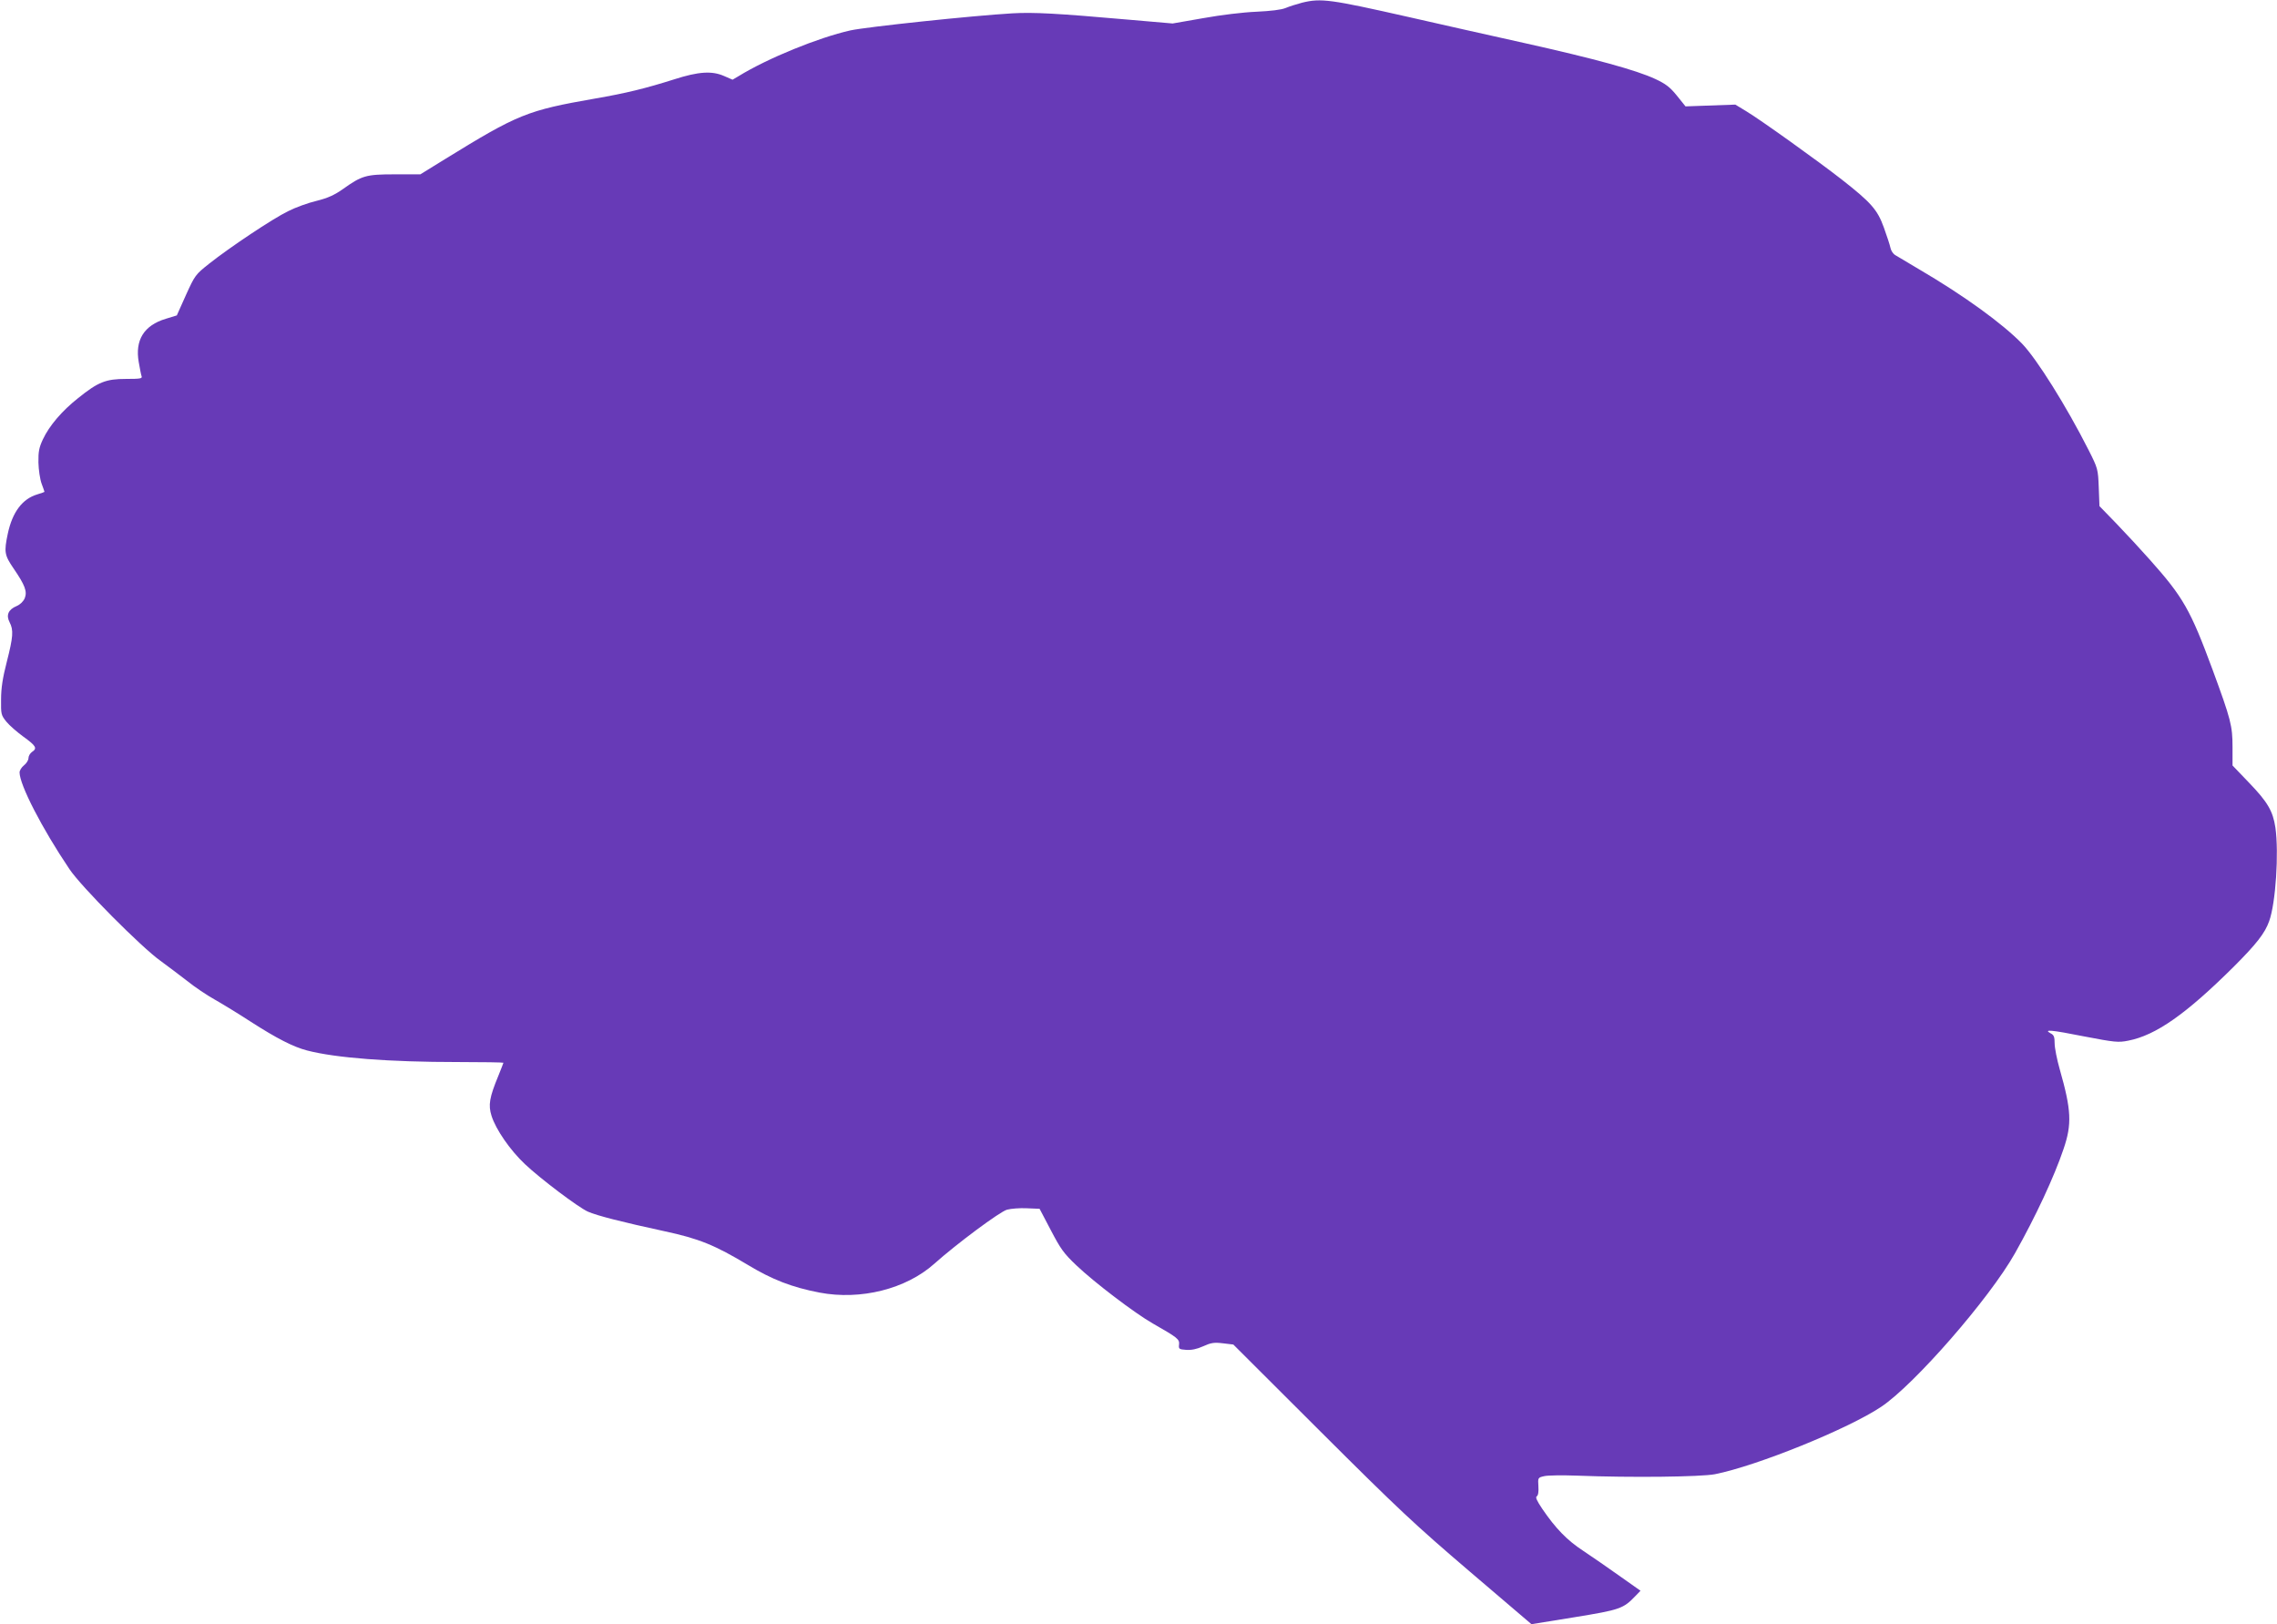 <?xml version="1.0" standalone="no"?>
<!DOCTYPE svg PUBLIC "-//W3C//DTD SVG 20010904//EN"
 "http://www.w3.org/TR/2001/REC-SVG-20010904/DTD/svg10.dtd">
<svg version="1.0" xmlns="http://www.w3.org/2000/svg"
 width="1280pt" height="913pt" viewBox="0 0 1280 913"
 preserveAspectRatio="xMidYMid meet">
<g transform="translate(0,913) scale(0.1,-0.1)"
fill="#673ab7" stroke="none">
<path d="M7320 9115 c-30 -8 -72 -21 -93 -30 -24 -10 -82 -17 -165 -21 -74 -3
-198 -18 -298 -36 l-172 -30 -243 21 c-409 36 -539 43 -659 36 -223 -13 -818
-76 -910 -96 -178 -40 -464 -156 -628 -257 l-34 -20 -46 20 c-69 31 -145 26
-282 -18 -161 -51 -271 -78 -445 -108 -383 -67 -432 -87 -846 -342 l-136 -84
-144 0 c-163 0 -185 -7 -293 -84 -46 -32 -82 -49 -146 -65 -47 -11 -119 -37
-160 -58 -87 -42 -329 -204 -444 -295 -78 -62 -80 -65 -131 -177 l-51 -114
-62 -19 c-123 -37 -174 -120 -152 -244 6 -35 13 -71 16 -79 5 -13 -8 -15 -87
-15 -114 0 -157 -17 -270 -108 -90 -71 -162 -155 -198 -232 -21 -45 -26 -68
-25 -130 1 -41 9 -95 18 -119 9 -24 16 -44 16 -46 0 -1 -18 -7 -40 -14 -84
-25 -140 -99 -166 -220 -22 -104 -19 -121 32 -196 65 -95 78 -130 63 -168 -8
-18 -25 -35 -46 -44 -46 -19 -60 -51 -39 -91 23 -44 20 -82 -16 -223 -23 -89
-32 -148 -32 -211 -1 -82 0 -88 30 -125 17 -21 60 -58 94 -83 72 -52 81 -66
51 -86 -12 -8 -21 -24 -21 -36 0 -11 -11 -29 -25 -40 -14 -11 -25 -29 -25 -40
0 -69 125 -313 280 -543 65 -98 405 -440 512 -516 40 -29 107 -80 150 -113 42
-34 112 -81 157 -106 44 -25 134 -80 200 -123 146 -94 240 -142 317 -162 161
-42 463 -65 846 -65 142 0 258 -2 258 -4 0 -2 -13 -34 -28 -72 -51 -123 -58
-166 -39 -226 24 -77 105 -194 188 -272 88 -83 300 -243 354 -267 49 -22 194
-59 430 -110 196 -42 283 -78 470 -190 136 -82 246 -125 402 -155 231 -44 486
20 645 162 124 111 370 294 409 304 22 6 72 10 111 8 l72 -3 63 -120 c55 -105
72 -130 145 -199 100 -95 327 -268 429 -326 140 -80 150 -88 147 -118 -3 -25
0 -27 40 -30 29 -2 60 4 95 20 44 20 62 23 111 17 l59 -7 491 -490 c438 -437
528 -521 838 -786 l347 -296 241 39 c258 42 275 48 344 120 l28 29 -119 84
c-65 46 -157 110 -204 141 -90 59 -154 125 -229 235 -31 46 -40 66 -31 71 8 5
11 26 9 56 -3 48 -3 49 32 57 19 5 103 6 185 3 307 -12 696 -7 775 8 237 47
750 255 935 379 186 124 609 609 752 863 115 204 221 431 273 586 48 140 44
219 -21 447 -16 56 -29 122 -29 147 0 36 -4 47 -22 56 -44 24 2 20 188 -17
172 -33 192 -35 247 -24 156 30 326 150 593 415 128 128 176 189 200 257 37
102 55 384 35 526 -14 93 -44 144 -148 252 l-93 97 0 103 c0 120 -9 155 -112
435 -125 338 -165 408 -354 620 -49 55 -132 145 -185 200 l-97 100 -4 105 c-4
103 -5 107 -57 210 -126 249 -292 513 -374 598 -110 113 -326 270 -577 417
-63 37 -125 74 -136 81 -12 7 -24 25 -27 41 -3 15 -20 67 -37 114 -36 100 -71
140 -237 270 -129 101 -457 336 -537 384 l-61 37 -140 -5 -140 -5 -49 61 c-39
48 -63 66 -121 93 -107 50 -341 114 -740 203 -198 44 -488 109 -645 145 -443
100 -493 107 -600 81z"/>
</g>
</svg>
